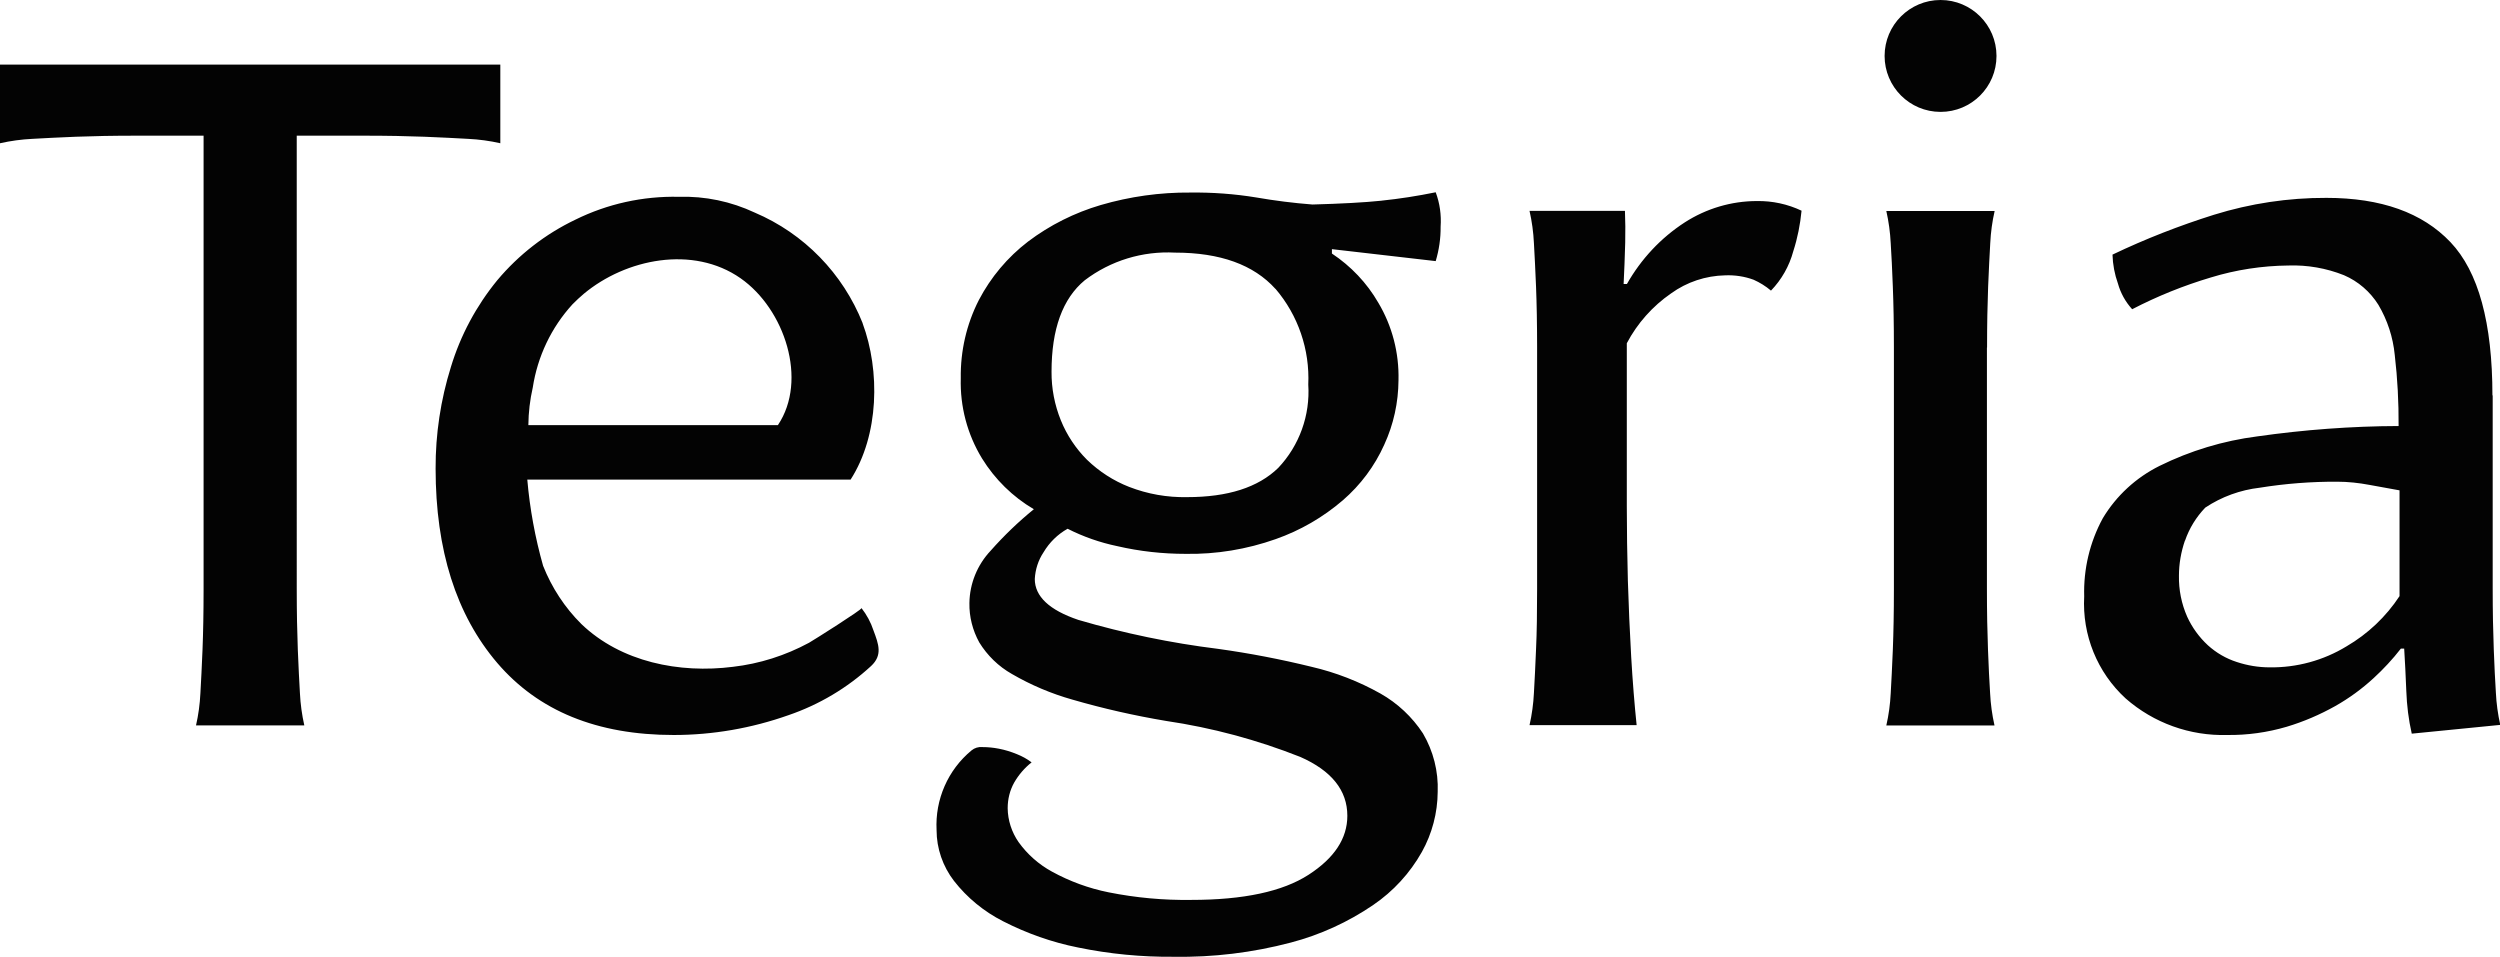 <?xml version="1.0" encoding="UTF-8"?>
<svg id="Layer_1" data-name="Layer 1" xmlns="http://www.w3.org/2000/svg" viewBox="0 0 188.13 72">
  <defs>
    <style>
      .cls-1 {
        fill: #030303;
        stroke-width: 0px;
      }
    </style>
  </defs>
  <path class="cls-1" d="M135.57,15.86c-.1,1.03-.3,2.05-.62,3.04-.3,1.12-.88,2.14-1.68,2.97-.4-.34-.84-.61-1.31-.82-.68-.25-1.41-.36-2.14-.33-1.46.03-2.88.5-4.07,1.36-1.39.96-2.54,2.25-3.33,3.75v12.27c0,1.81.03,3.68.08,5.6.06,1.92.14,3.83.25,5.72.11,1.89.25,3.61.41,5.15h-8.06c.18-.8.29-1.61.33-2.42.05-.9.11-2,.16-3.29.06-1.29.08-2.78.08-4.54v-18.2c0-1.75-.03-3.25-.08-4.54s-.11-2.38-.16-3.29c-.04-.82-.15-1.63-.33-2.42h7.18c.03.77.04,1.55.02,2.38-.03,1.1-.07,2.14-.12,3.12h.25c1.06-1.87,2.55-3.47,4.36-4.64,1.62-1.04,3.5-1.6,5.42-1.6,1.16-.02,2.32.23,3.37.73ZM64.92,24.33c-1.49-3.75-4.41-6.75-8.12-8.33-1.79-.84-3.74-1.25-5.72-1.19-2.7-.06-5.37.53-7.78,1.72-2.26,1.08-4.27,2.64-5.88,4.56-1.58,1.93-2.77,4.15-3.49,6.53-.77,2.47-1.16,5.05-1.15,7.64,0,6.13,1.55,11.01,4.64,14.63,3.1,3.62,7.52,5.42,13.28,5.42,2.94,0,5.86-.51,8.63-1.49,2.31-.79,4.43-2.05,6.22-3.7.88-.82.57-1.64.18-2.68-.2-.61-.51-1.18-.9-1.68.08.09-3.63,2.43-3.95,2.61-1.78.96-3.72,1.58-5.73,1.81-4.01.51-8.41-.35-11.4-3.22-1.25-1.24-2.23-2.74-2.88-4.38-.6-2.12-1-4.29-1.19-6.49h24.33c2.15-3.35,2.23-8.19.9-11.77ZM39.76,31.98c.01-.95.12-1.89.33-2.81.36-2.34,1.39-4.52,2.99-6.27.27-.28.56-.54.85-.79,3.17-2.64,8.22-3.67,11.8-1.17,3.32,2.32,5.08,7.66,2.81,11.05h-18.78ZM103.99,15.1c-1.34.14-3.08.23-5.22.29-1.43-.11-2.84-.29-4.23-.53-1.64-.27-3.31-.39-4.97-.37-2.28-.02-4.55.3-6.74.94-1.97.58-3.83,1.51-5.47,2.75-1.54,1.18-2.8,2.68-3.7,4.4-.93,1.82-1.39,3.84-1.36,5.88-.06,2.13.49,4.22,1.6,6.04.97,1.57,2.31,2.89,3.9,3.82-1.17.95-2.25,1.99-3.25,3.12-1.01,1.07-1.58,2.48-1.6,3.94-.02,1.03.24,2.05.74,2.96.61.99,1.45,1.81,2.46,2.38,1.43.83,2.96,1.48,4.56,1.93,2.31.67,4.65,1.2,7.03,1.6,3.46.51,6.85,1.42,10.11,2.71,2.36,1.04,3.54,2.52,3.54,4.43,0,1.7-.97,3.18-2.92,4.44-1.95,1.26-4.89,1.89-8.83,1.89-2.08.03-4.16-.16-6.21-.57-1.5-.3-2.94-.83-4.27-1.56-.99-.54-1.85-1.3-2.51-2.22-.52-.75-.81-1.64-.82-2.55,0-.68.16-1.34.49-1.93.34-.59.78-1.1,1.31-1.52-.34-.26-.71-.46-1.11-.62-.44-.18-.89-.32-1.36-.41-.41-.08-.82-.12-1.23-.12-.3-.03-.59.06-.82.25-1.78,1.47-2.75,3.7-2.63,6,0,1.38.47,2.73,1.31,3.82.99,1.27,2.26,2.31,3.7,3.04,1.78.91,3.67,1.58,5.63,1.97,2.37.49,4.78.72,7.19.7,2.98.05,5.95-.31,8.83-1.07,2.21-.58,4.31-1.54,6.2-2.83,1.51-1.03,2.76-2.39,3.66-3.99.77-1.38,1.18-2.94,1.19-4.52.06-1.54-.33-3.07-1.11-4.4-.81-1.24-1.91-2.27-3.2-3-1.62-.91-3.37-1.59-5.18-2.01-2.32-.57-4.66-1.02-7.03-1.35-3.56-.44-7.08-1.17-10.52-2.18-2.19-.74-3.28-1.77-3.28-3.08.04-.72.26-1.41.66-2.01.44-.74,1.06-1.35,1.81-1.77,1.18.6,2.44,1.04,3.74,1.31,1.68.39,3.41.58,5.14.58,2.31.04,4.6-.34,6.78-1.11,1.85-.65,3.56-1.64,5.05-2.92,1.33-1.15,2.4-2.58,3.12-4.19.7-1.52,1.06-3.17,1.07-4.85.05-2.05-.47-4.07-1.52-5.83-.86-1.49-2.06-2.75-3.49-3.7v-.33l7.81.9c.25-.84.38-1.71.37-2.59.06-.88-.06-1.76-.37-2.59-1.37.28-2.72.49-4.07.63ZM95.98,21.73c1.71,2,2.59,4.58,2.47,7.21.15,2.31-.67,4.59-2.26,6.27-1.51,1.47-3.79,2.2-6.86,2.2-1.49.03-2.97-.23-4.36-.77-1.18-.46-2.26-1.16-3.17-2.04-.85-.85-1.52-1.86-1.97-2.97-.47-1.16-.71-2.41-.7-3.66,0-3.2.83-5.5,2.5-6.88,1.95-1.48,4.35-2.21,6.79-2.08,3.4,0,5.92.91,7.56,2.73h0ZM187.56,29.77c0-5.48-1.05-9.33-3.16-11.55-2.11-2.22-5.22-3.33-9.33-3.33-2.87-.01-5.72.42-8.46,1.27-2.61.82-5.17,1.82-7.64,3,.02.74.16,1.48.41,2.18.2.72.57,1.38,1.07,1.93,1.89-.98,3.87-1.78,5.92-2.39,1.89-.58,3.86-.88,5.83-.9,1.43-.05,2.86.2,4.19.73,1.07.46,1.97,1.24,2.59,2.23.68,1.15,1.1,2.44,1.23,3.77.21,1.78.3,3.56.29,5.35-3.56.01-7.12.28-10.64.78-2.56.33-5.04,1.08-7.35,2.22-1.77.88-3.26,2.25-4.27,3.94-.98,1.8-1.46,3.83-1.4,5.88-.16,2.9.98,5.72,3.12,7.68,2.11,1.85,4.84,2.83,7.64,2.75,1.51.02,3.02-.19,4.48-.62,1.27-.38,2.5-.91,3.66-1.56,1.04-.59,2-1.29,2.88-2.1.74-.68,1.43-1.42,2.05-2.22h.25c.06.93.11,2,.16,3.2.04,1.08.17,2.15.41,3.2l6.66-.66c-.18-.8-.29-1.61-.33-2.42-.06-.9-.11-2-.16-3.29-.05-1.29-.08-2.81-.08-4.56v-14.54h0ZM164.43,40.68c.32-.93.84-1.77,1.52-2.48,1.23-.82,2.64-1.33,4.11-1.5,1.93-.31,3.88-.46,5.83-.45.81,0,1.62.09,2.42.24l2.26.41v7.96c-1.02,1.55-2.38,2.84-3.99,3.78-1.74,1.06-3.75,1.61-5.79,1.58-.84,0-1.67-.14-2.46-.4-.81-.26-1.55-.69-2.18-1.26-.66-.61-1.19-1.34-1.56-2.15-.43-.97-.64-2.03-.62-3.09,0-.9.16-1.79.45-2.64ZM146.03,0c-2.32,0-4.21,1.88-4.21,4.21,0,2.32,1.88,4.21,4.21,4.21s4.21-1.88,4.21-4.21h0C150.24,1.88,148.35,0,146.03,0h0ZM149.53,26.15c0-1.75.03-3.27.08-4.56.05-1.29.11-2.38.16-3.29.04-.82.15-1.63.33-2.42h-8.15c.18.8.29,1.61.33,2.42.06.9.11,2,.16,3.29.05,1.29.08,2.78.08,4.54v18.21c0,1.75-.03,3.25-.08,4.54s-.11,2.38-.16,3.29c-.04.82-.15,1.63-.33,2.42h8.14c-.18-.8-.29-1.61-.33-2.42-.06-.9-.11-2-.16-3.29-.05-1.29-.08-2.81-.08-4.56v-18.16ZM0,4.86v5.92c.8-.18,1.61-.29,2.42-.33.9-.05,2-.11,3.29-.16s2.81-.08,4.56-.08h5.05v34.13c0,1.75-.03,3.25-.08,4.54s-.11,2.38-.16,3.29c-.04.82-.15,1.63-.33,2.42h8.15c-.18-.8-.29-1.61-.33-2.42-.05-.9-.11-2-.16-3.29-.05-1.29-.08-2.81-.08-4.56V10.21h5.05c1.75,0,3.27.03,4.56.08,1.29.05,2.38.11,3.29.16.82.04,1.63.15,2.42.33v-5.92H0Z"/>
</svg>